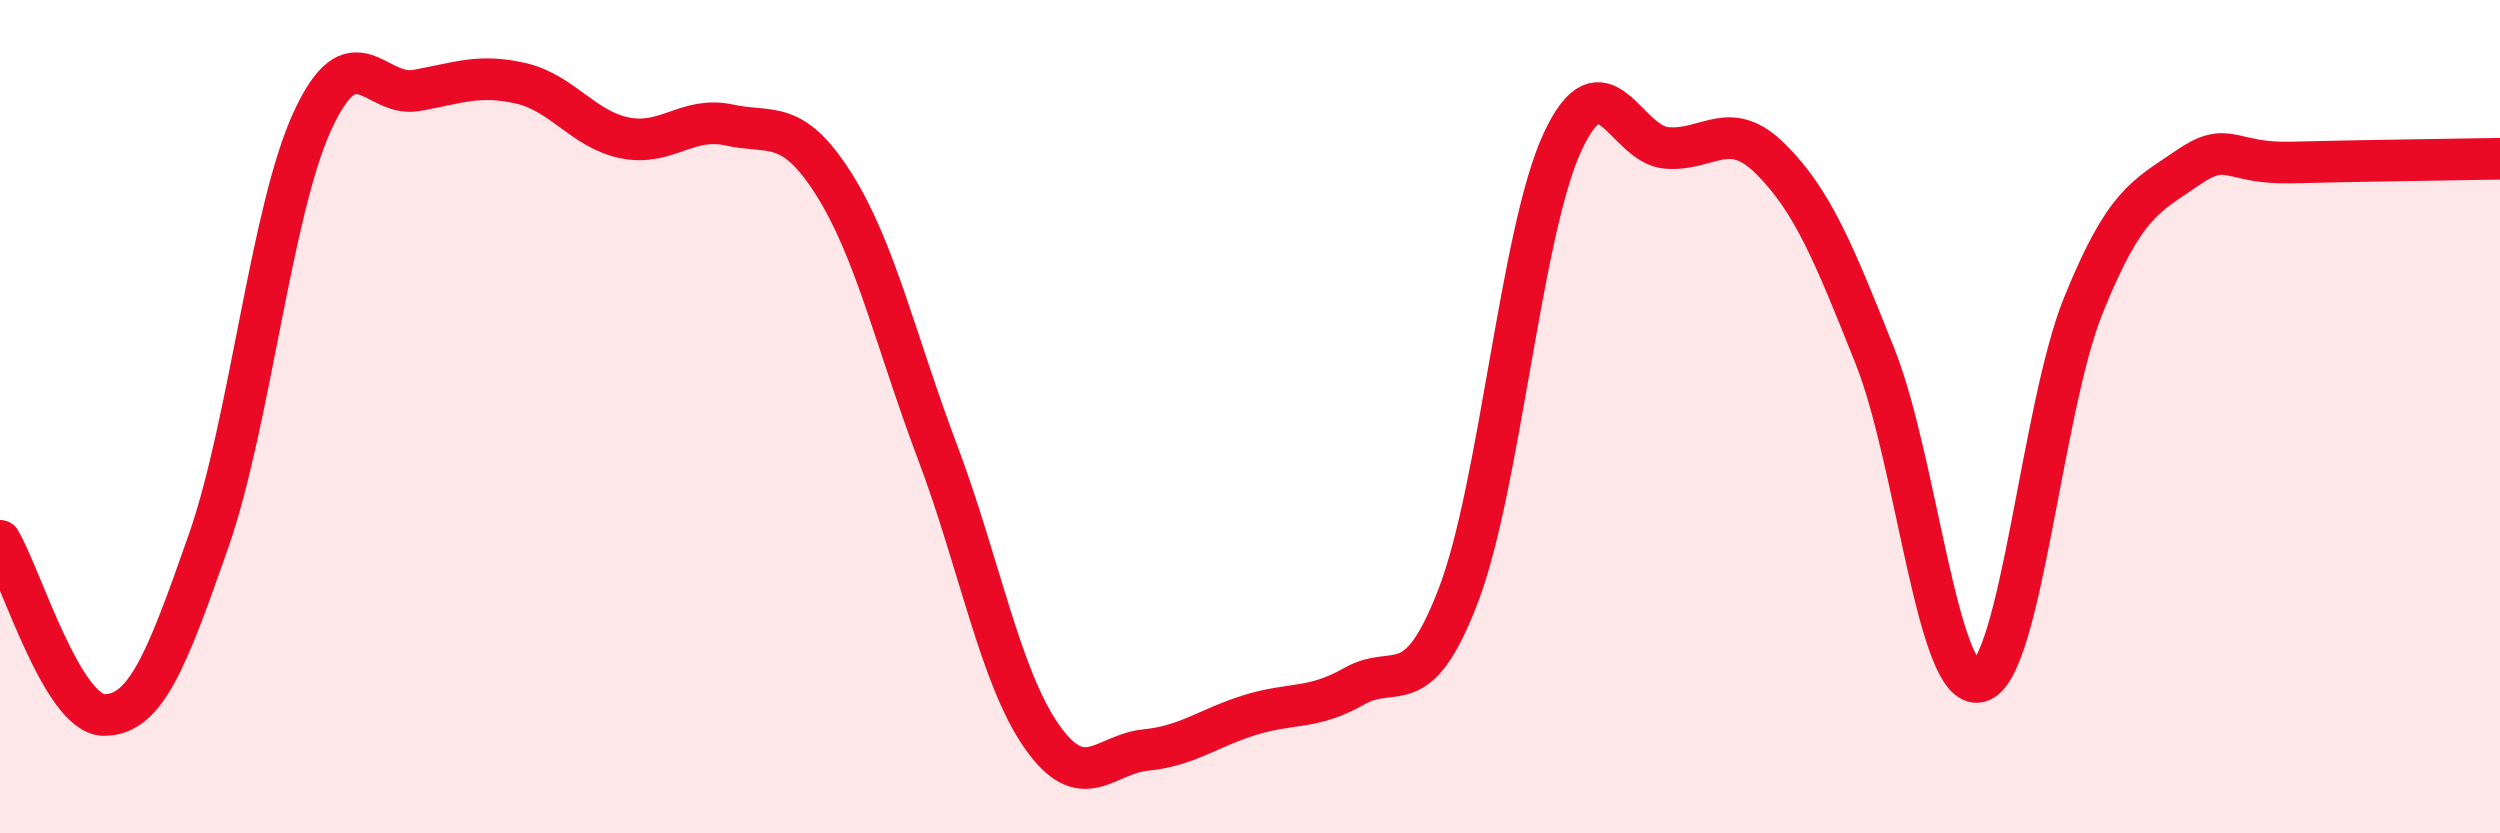 
    <svg width="60" height="20" viewBox="0 0 60 20" xmlns="http://www.w3.org/2000/svg">
      <path
        d="M 0,12.98 C 0.5,13.82 1.5,17.16 2.5,17.16 C 3.5,17.16 4,15.85 5,13 C 6,10.15 6.5,5.07 7.5,2.9 C 8.5,0.73 9,2.35 10,2.17 C 11,1.99 11.5,1.77 12.5,2 C 13.5,2.23 14,3.11 15,3.31 C 16,3.51 16.5,2.78 17.5,3 C 18.5,3.22 19,2.83 20,4.4 C 21,5.97 21.5,8.2 22.5,10.85 C 23.5,13.5 24,16.24 25,17.67 C 26,19.1 26.5,18.1 27.5,18 C 28.5,17.9 29,17.47 30,17.16 C 31,16.85 31.5,17.04 32.5,16.47 C 33.5,15.9 34,16.9 35,14.29 C 36,11.68 36.5,5.56 37.5,3.41 C 38.5,1.26 39,3.47 40,3.55 C 41,3.63 41.5,2.82 42.5,3.82 C 43.5,4.82 44,6.04 45,8.55 C 46,11.06 46.5,16.6 47.5,16.36 C 48.5,16.12 49,9.8 50,7.33 C 51,4.86 51.5,4.72 52.5,4.03 C 53.5,3.34 53.5,3.94 55,3.9 C 56.5,3.86 59,3.83 60,3.81L60 20L0 20Z"
        fill="#EB0A25"
        opacity="0.1"
        stroke-linecap="round"
        stroke-linejoin="round"
      />
      <path
        d="M 0,12.98 C 0.5,13.82 1.5,17.16 2.5,17.16 C 3.5,17.16 4,15.85 5,13 C 6,10.15 6.5,5.07 7.5,2.9 C 8.5,0.73 9,2.35 10,2.17 C 11,1.99 11.5,1.77 12.5,2 C 13.5,2.23 14,3.11 15,3.31 C 16,3.51 16.5,2.78 17.5,3 C 18.5,3.22 19,2.83 20,4.4 C 21,5.97 21.5,8.2 22.5,10.85 C 23.5,13.5 24,16.24 25,17.67 C 26,19.1 26.5,18.1 27.5,18 C 28.5,17.9 29,17.47 30,17.16 C 31,16.85 31.5,17.04 32.5,16.47 C 33.5,15.9 34,16.9 35,14.29 C 36,11.68 36.5,5.56 37.5,3.41 C 38.5,1.26 39,3.47 40,3.55 C 41,3.63 41.5,2.82 42.5,3.82 C 43.5,4.82 44,6.04 45,8.55 C 46,11.06 46.5,16.6 47.5,16.36 C 48.5,16.12 49,9.8 50,7.33 C 51,4.86 51.5,4.72 52.5,4.03 C 53.5,3.34 53.5,3.94 55,3.9 C 56.5,3.86 59,3.83 60,3.81"
        stroke="#EB0A25"
        stroke-width="1"
        fill="none"
        stroke-linecap="round"
        stroke-linejoin="round"
      />
    </svg>
  